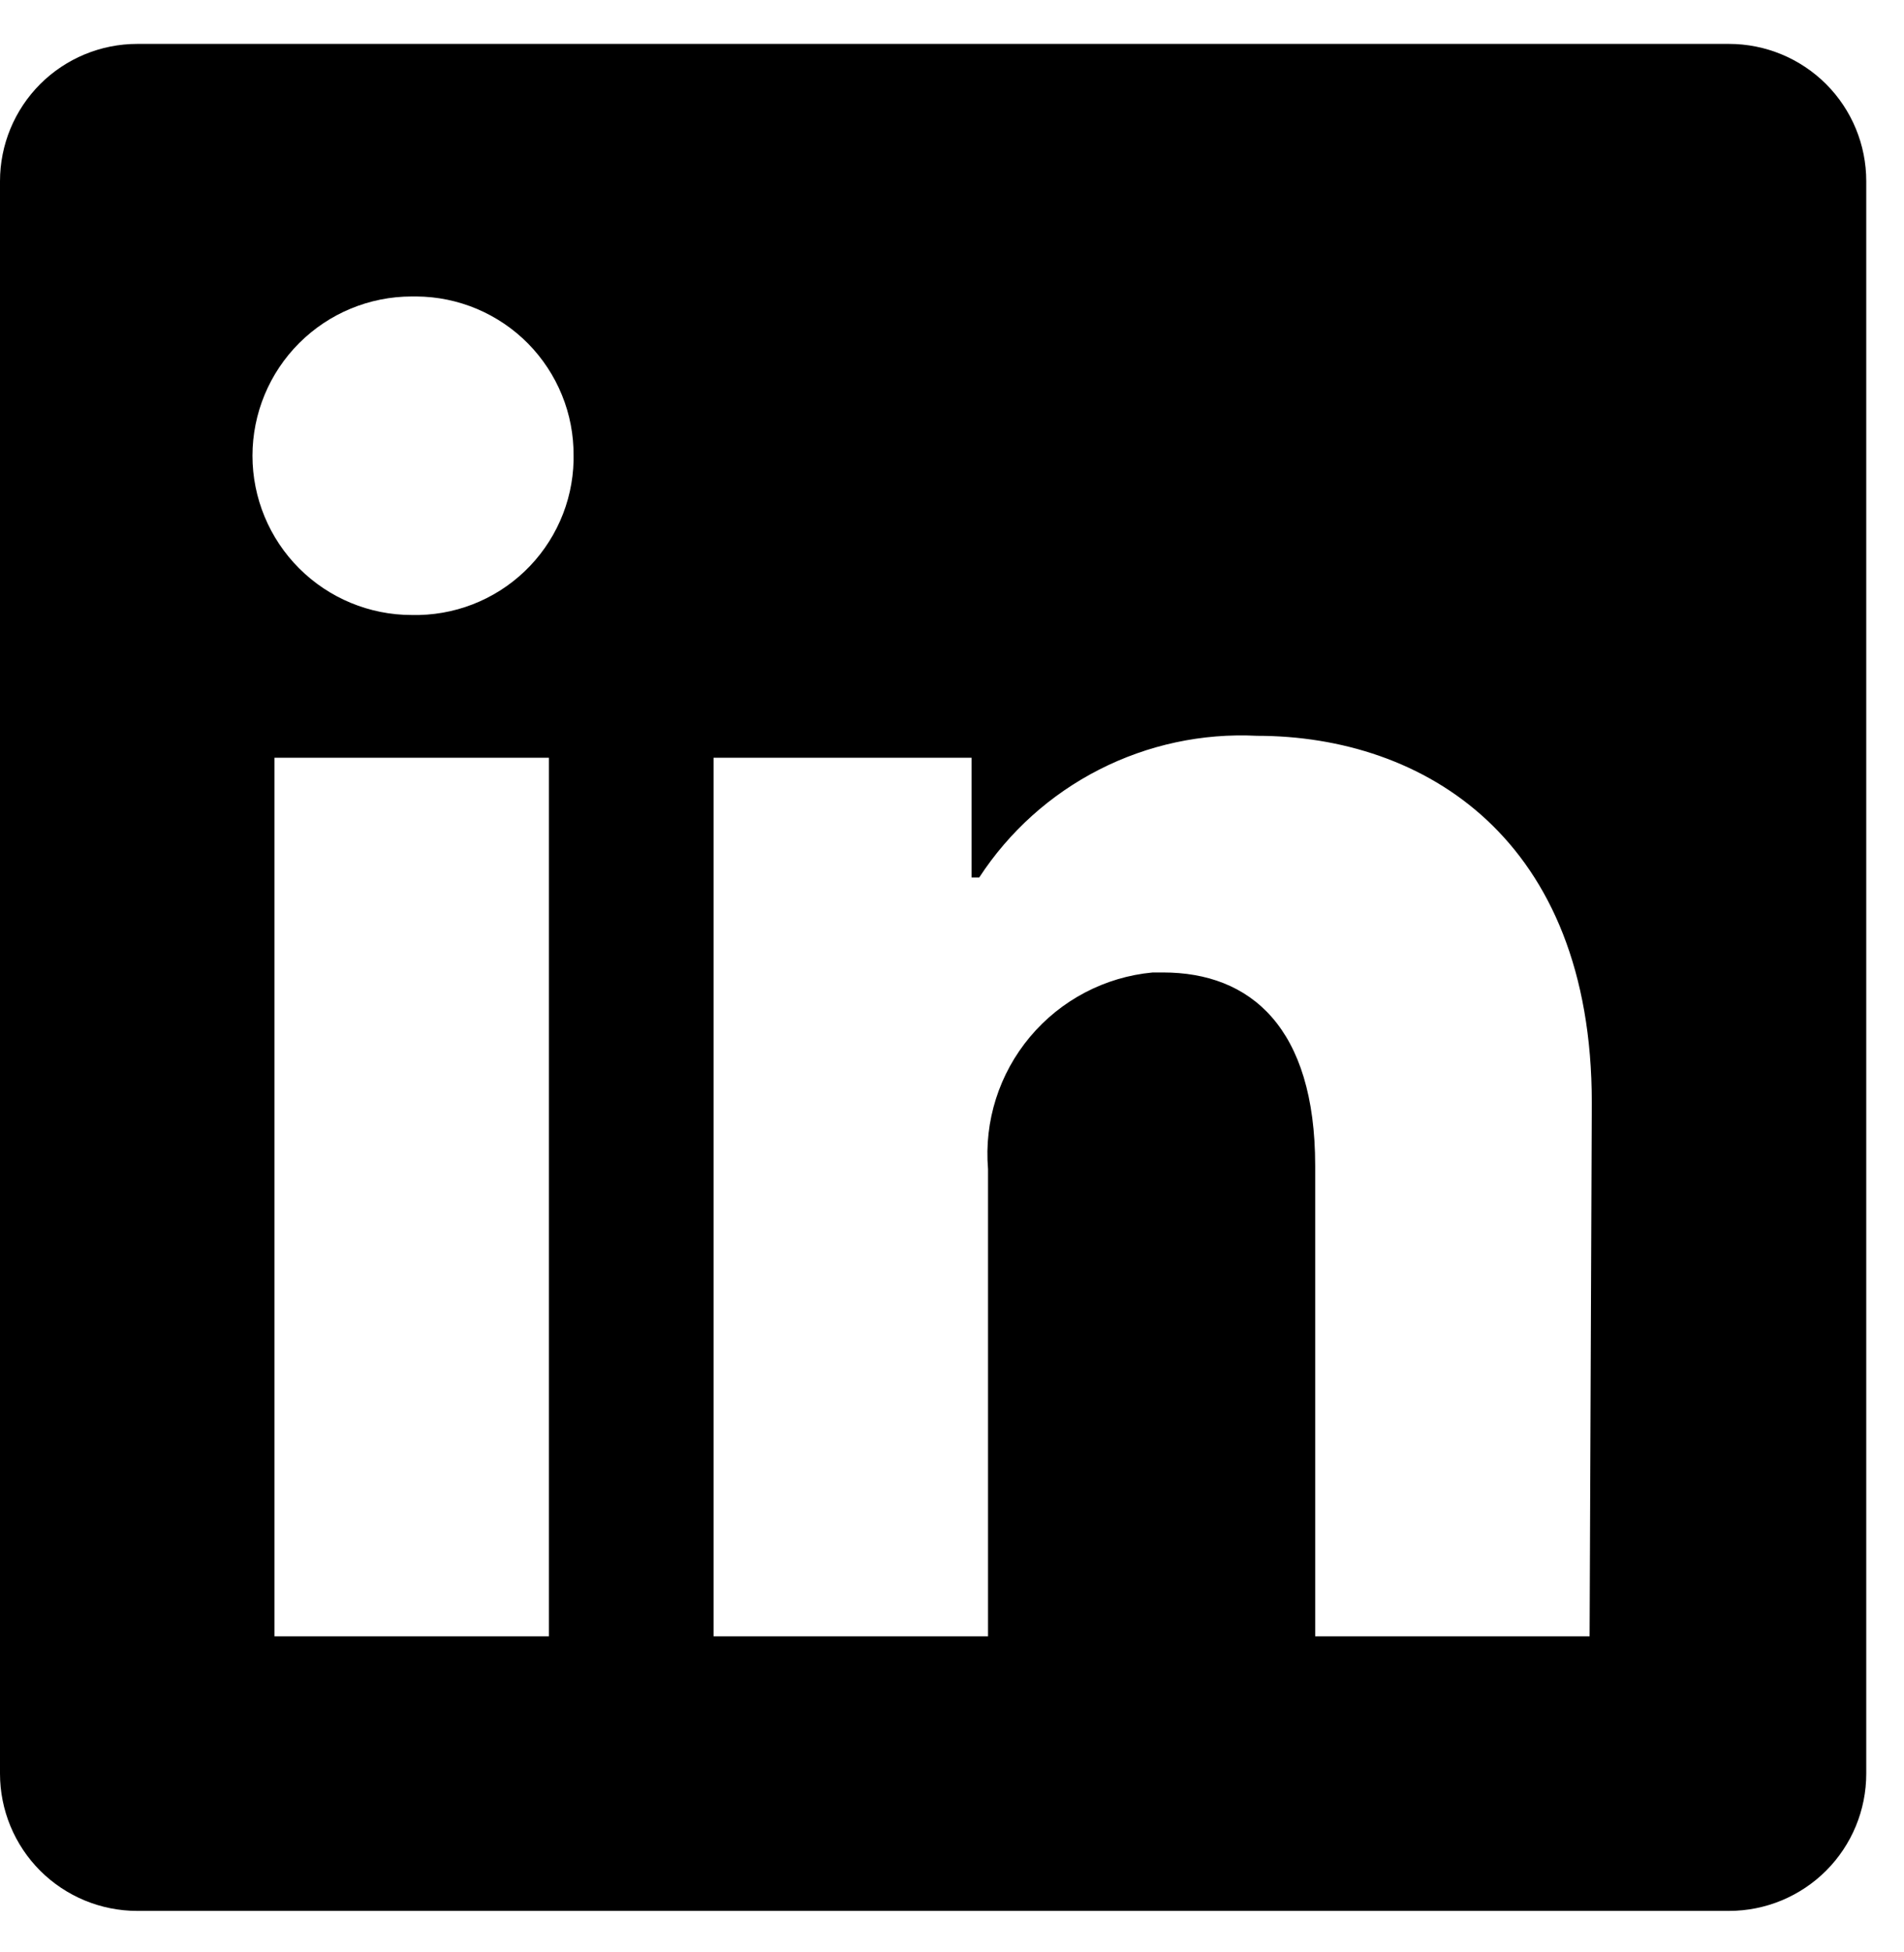 <svg width="40" height="41" viewBox="0 0 40 41" fill="none" xmlns="http://www.w3.org/2000/svg">
    <path d="M39.207 3.805V37.246C39.207 38.011 38.904 38.744 38.363 39.285C37.822 39.825 37.089 40.129 36.324 40.129H2.883C2.118 40.129 1.385 39.825 0.844 39.285C0.304 38.744 0 38.011 0 37.246L0 3.805C0 3.04 0.304 2.307 0.844 1.766C1.385 1.226 2.118 0.922 2.883 0.922L36.324 0.922C37.089 0.922 37.822 1.226 38.363 1.766C38.904 2.307 39.207 3.04 39.207 3.805ZM11.531 15.913H5.766V34.363H11.531V15.913ZM12.05 9.571C12.053 9.134 11.971 8.702 11.806 8.298C11.642 7.894 11.4 7.526 11.094 7.215C10.788 6.905 10.423 6.658 10.022 6.488C9.62 6.318 9.189 6.229 8.752 6.226H8.649C7.762 6.226 6.911 6.579 6.284 7.206C5.657 7.833 5.304 8.684 5.304 9.571C5.304 10.457 5.657 11.308 6.284 11.935C6.911 12.562 7.762 12.915 8.649 12.915C9.085 12.925 9.519 12.85 9.926 12.693C10.333 12.536 10.705 12.3 11.021 11.999C11.337 11.698 11.59 11.338 11.767 10.939C11.944 10.54 12.04 10.111 12.05 9.674V9.571ZM33.441 23.155C33.441 17.608 29.913 15.452 26.407 15.452C25.259 15.394 24.117 15.639 23.093 16.161C22.069 16.683 21.2 17.464 20.572 18.427H20.411V15.913H14.991V34.363H20.757V24.55C20.673 23.545 20.99 22.548 21.638 21.775C22.285 21.002 23.212 20.515 24.216 20.422H24.435C26.269 20.422 27.63 21.575 27.63 24.481V34.363H33.395L33.441 23.155Z" fill="black"/>
    </svg>
    